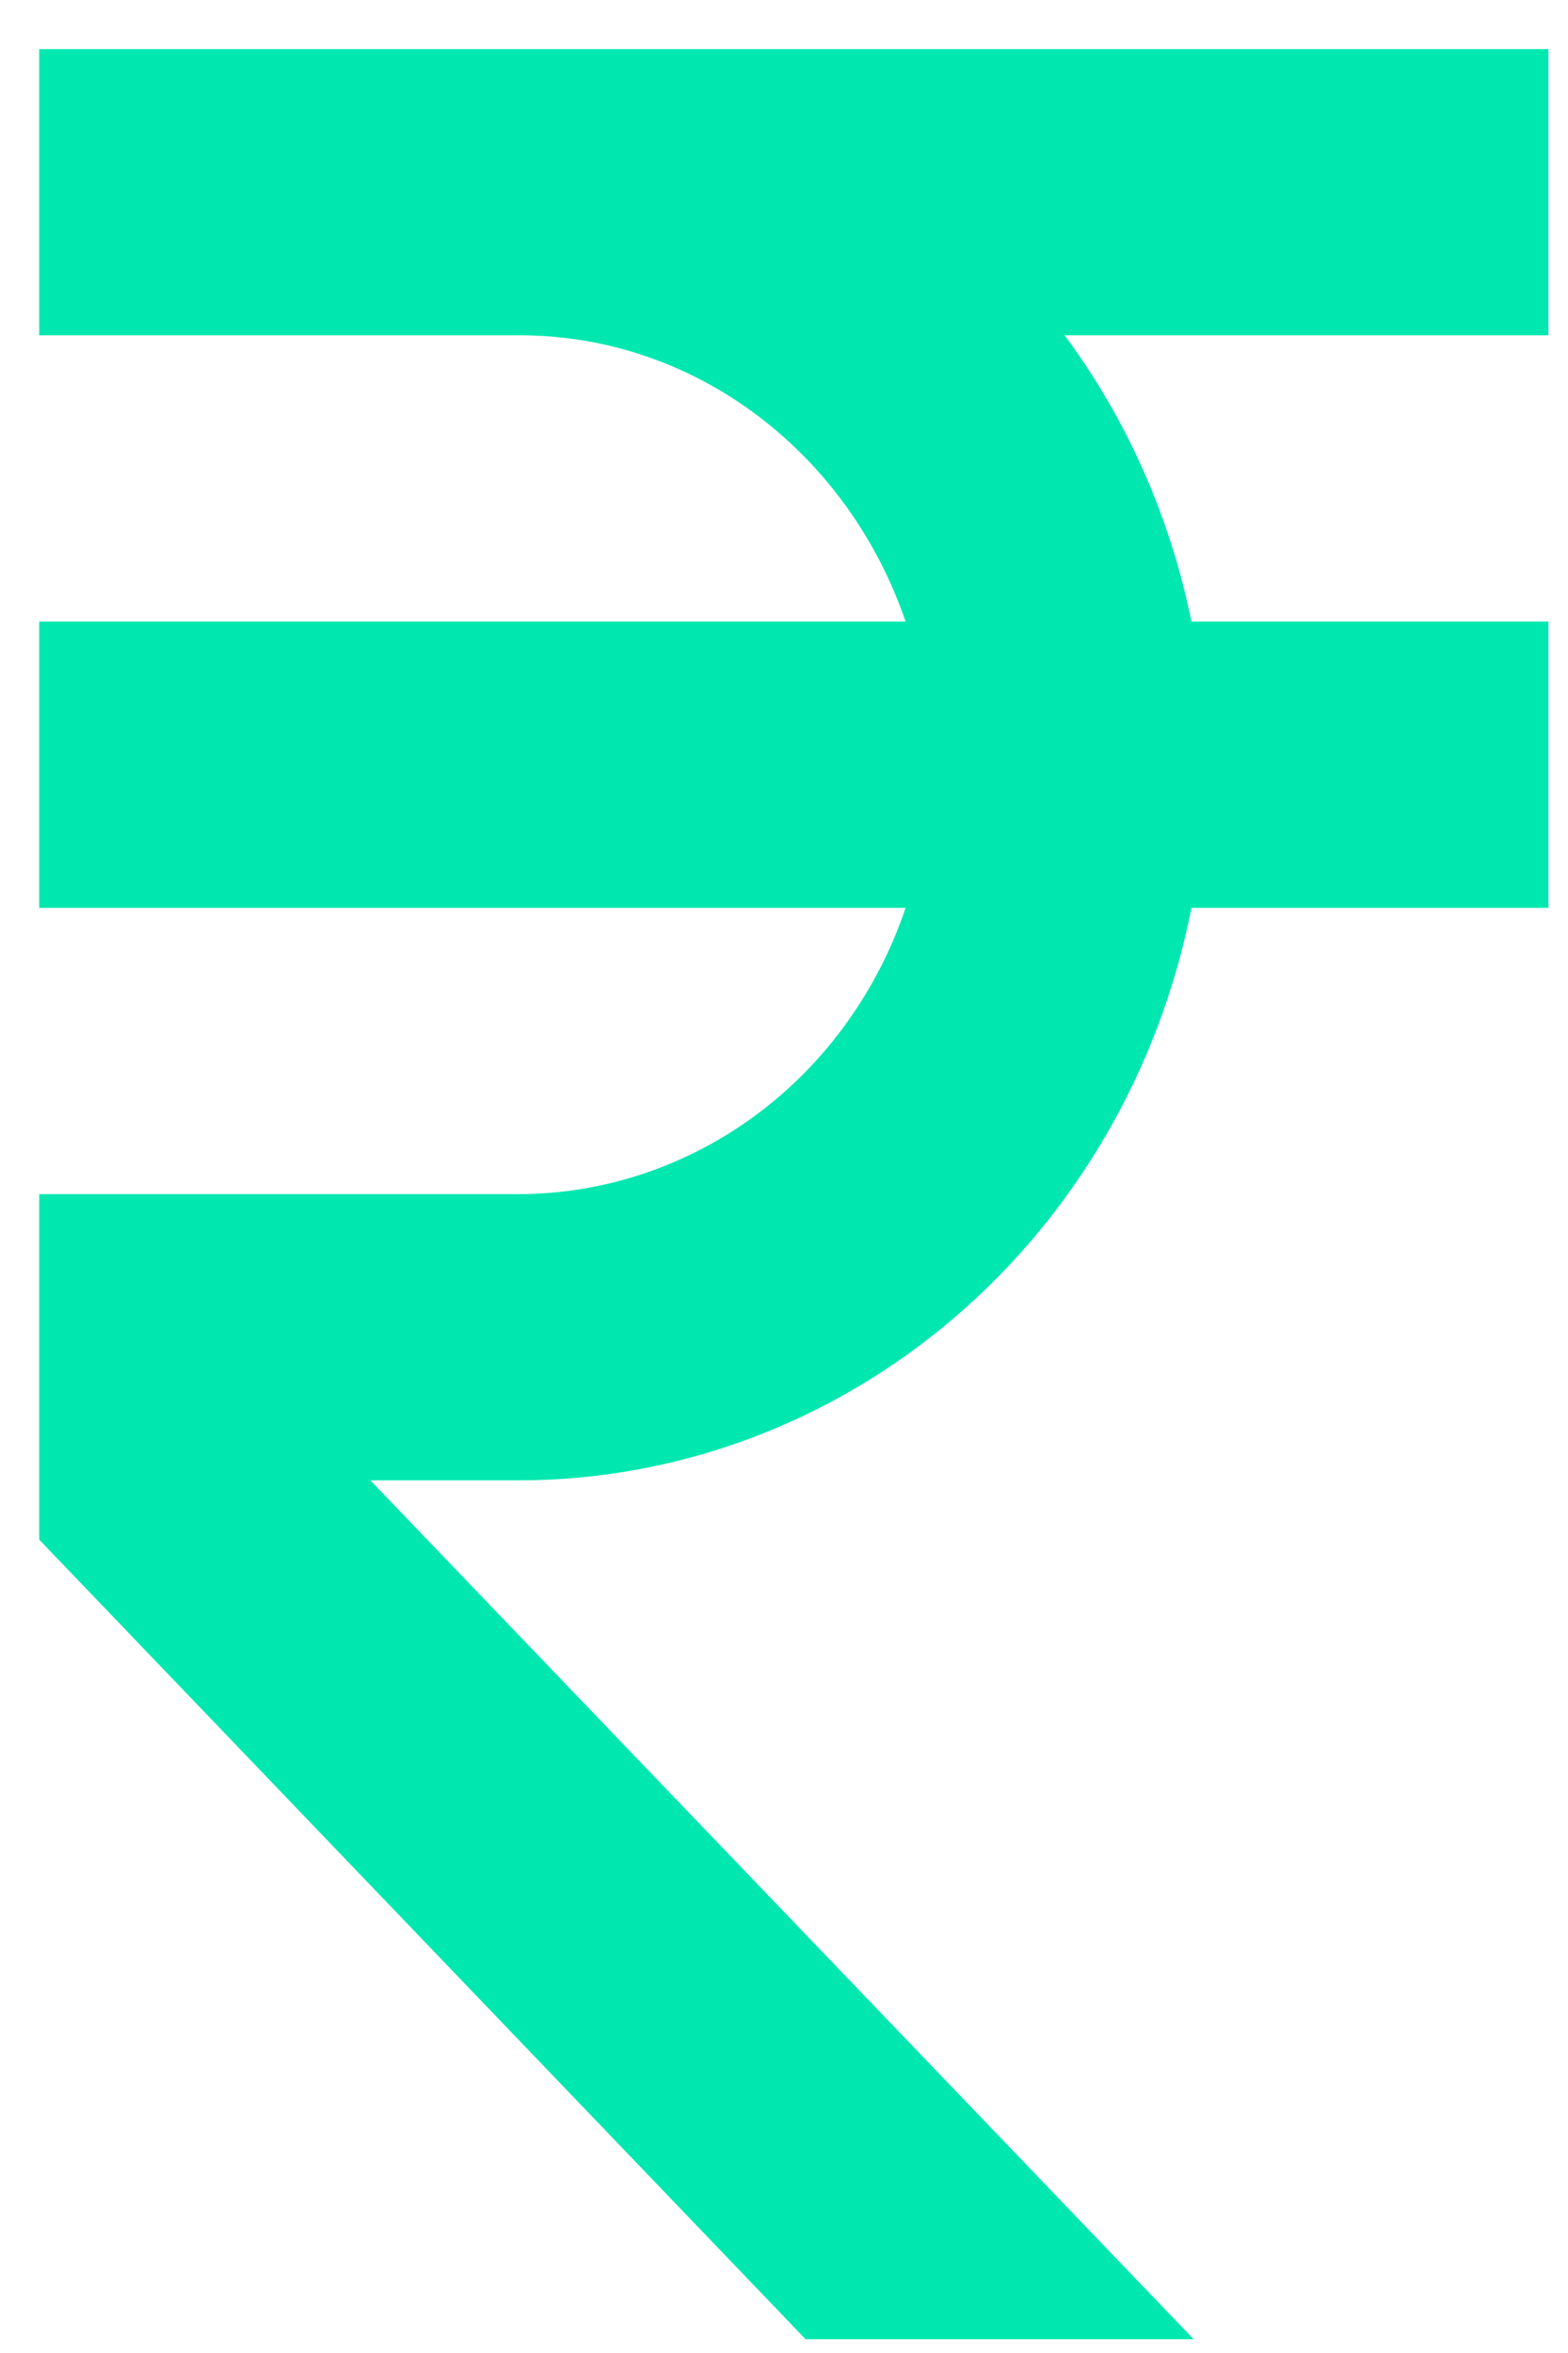 <svg width="20" height="30" viewBox="0 0 20 30" fill="none" xmlns="http://www.w3.org/2000/svg">
<path d="M19.75 4.275V0.626H0.5V4.275H6.625C8.903 4.275 10.827 5.805 11.551 7.925H0.5V11.575H11.551C11.192 12.639 10.526 13.562 9.644 14.215C8.761 14.868 7.707 15.221 6.625 15.225H0.5V19.63L10.275 29.824H15.225L4.724 18.874H6.625C8.641 18.872 10.594 18.144 12.156 16.814C13.717 15.485 14.791 13.634 15.197 11.575H19.75V7.925H15.197C14.928 6.597 14.376 5.349 13.579 4.275H19.75Z" fill="#00E8B0"/>
</svg>
